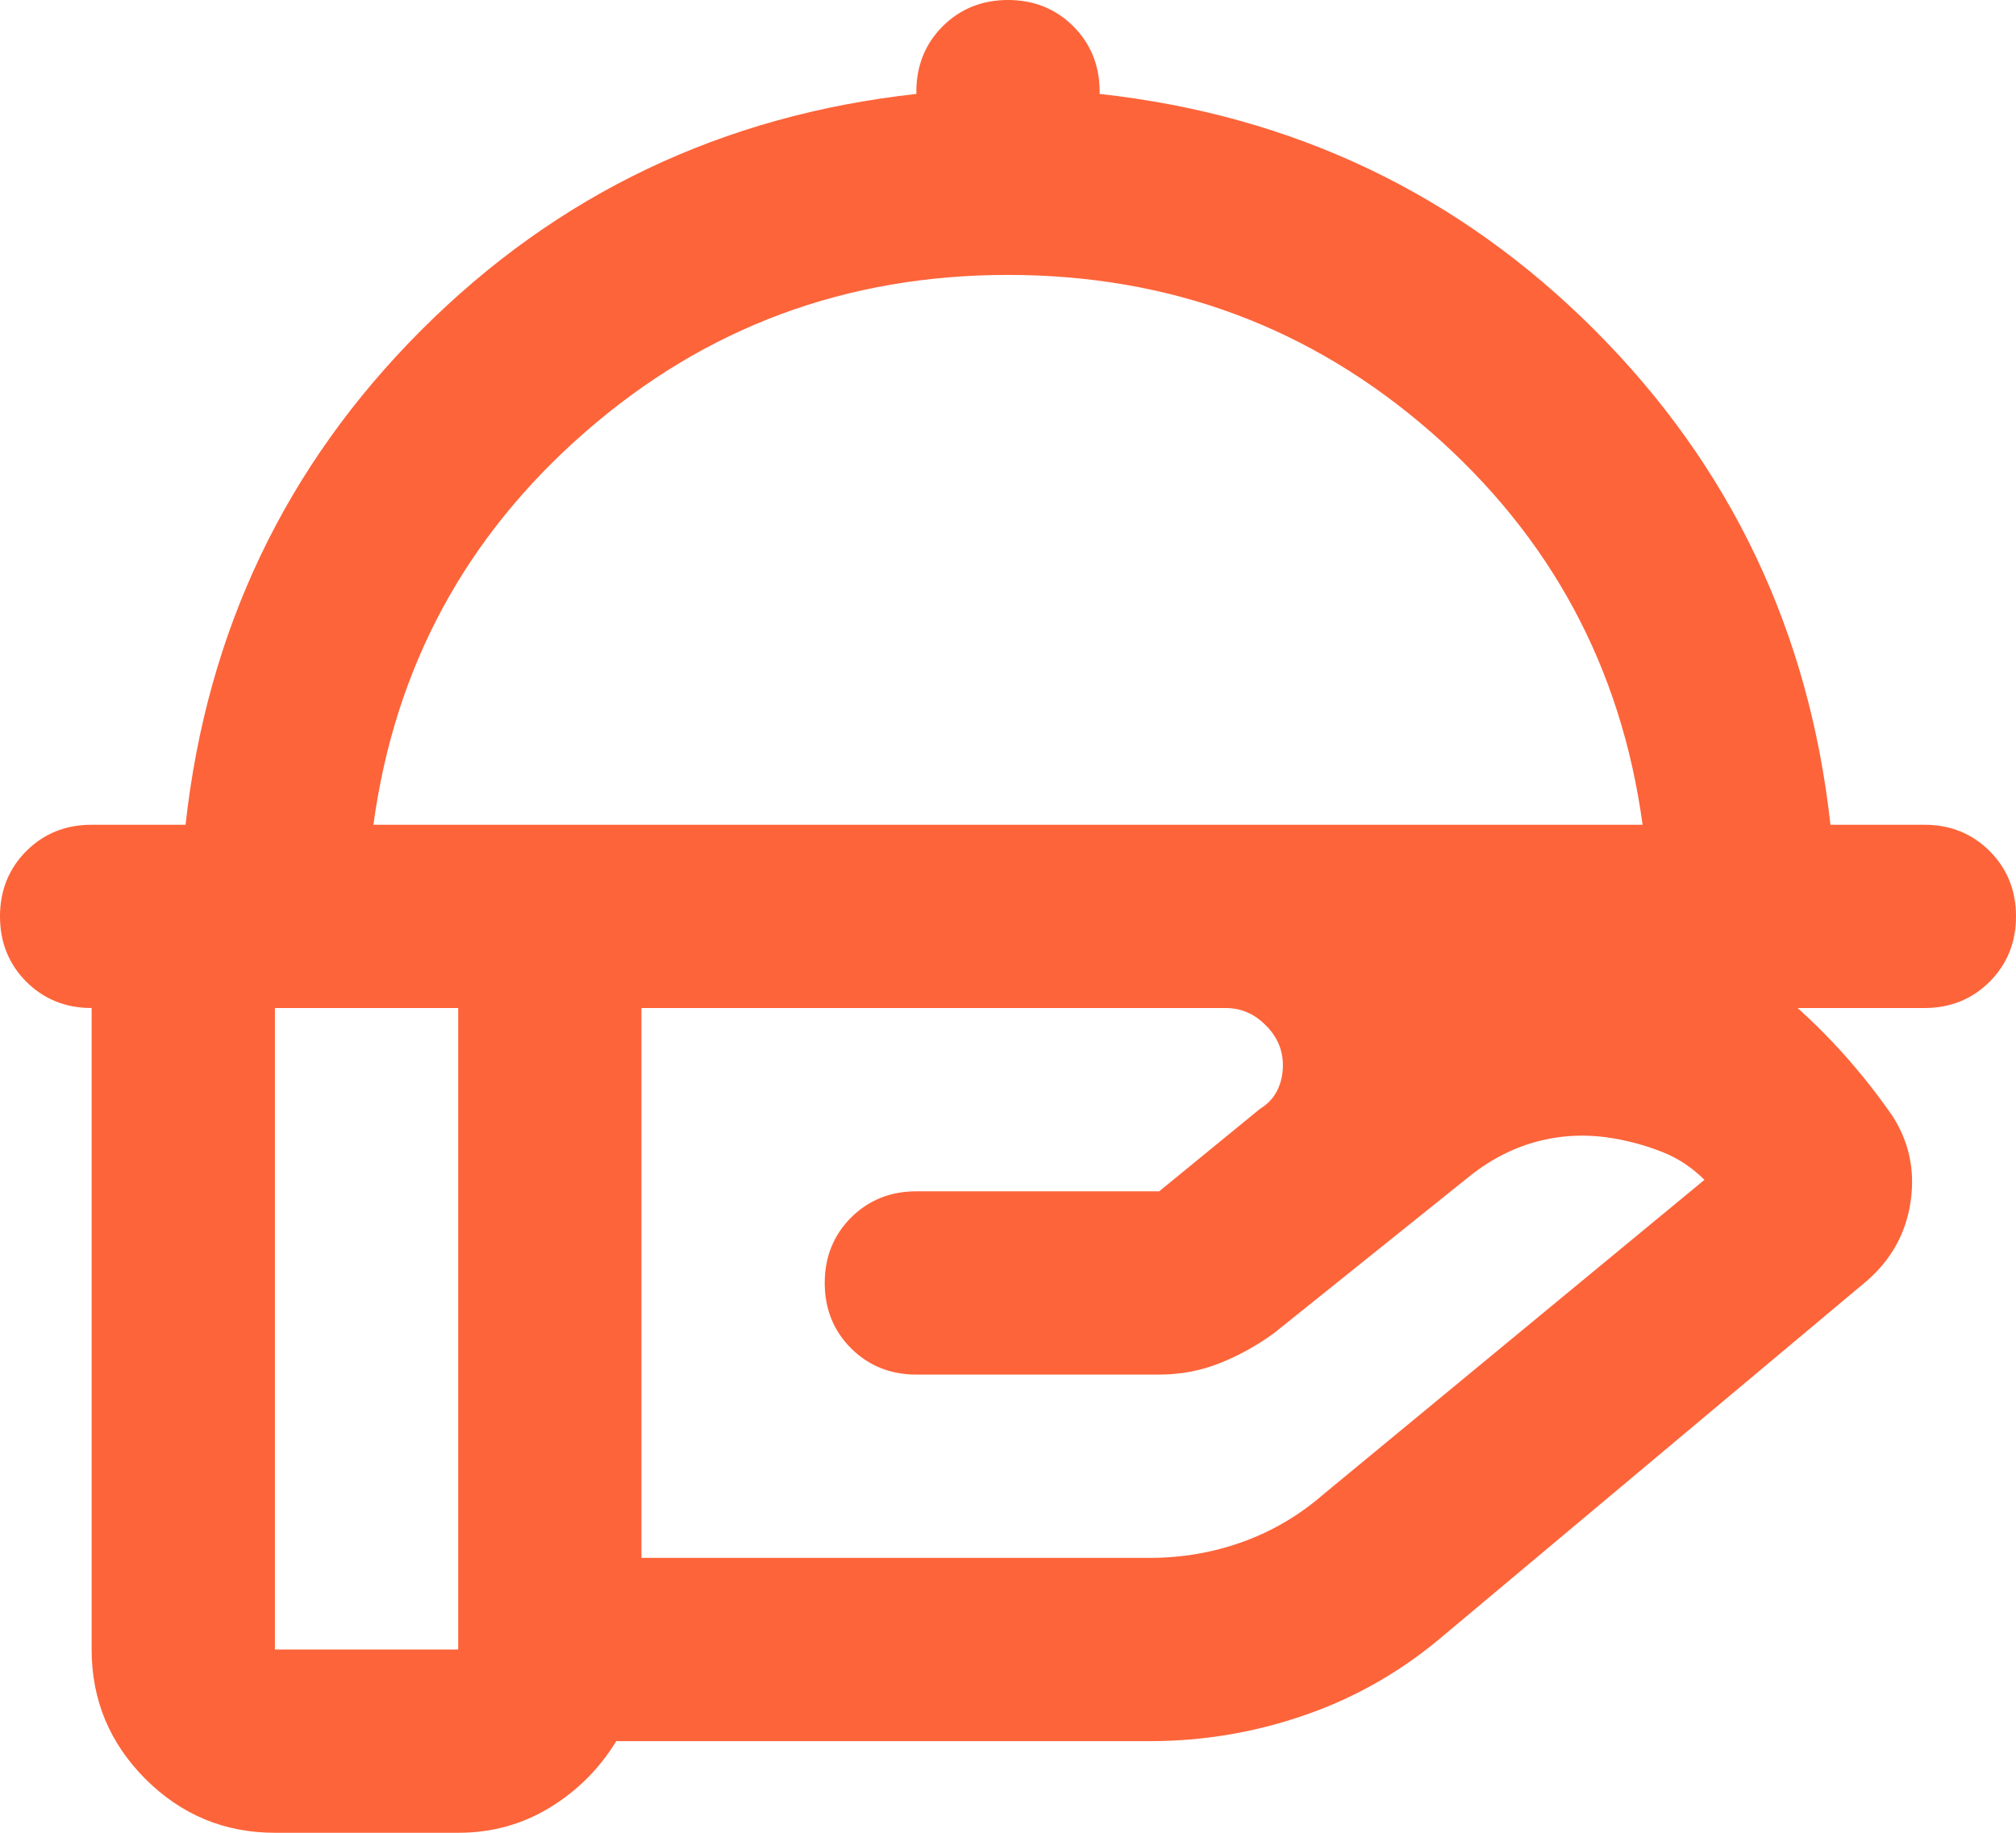 <svg width="22" height="20" viewBox="0 0 22 20" fill="none" xmlns="http://www.w3.org/2000/svg">
<path d="M2.025 9C2.258 6.883 3.117 5.083 4.6 3.6C6.083 2.117 7.883 1.258 10 1.025V1C10 0.717 10.096 0.479 10.287 0.287C10.479 0.096 10.717 0 11 0C11.283 0 11.521 0.096 11.713 0.287C11.904 0.479 12 0.717 12 1V1.025C14.117 1.258 15.917 2.117 17.4 3.6C18.883 5.083 19.742 6.883 19.975 9H21C21.283 9 21.521 9.096 21.712 9.287C21.904 9.479 22 9.717 22 10C22 10.283 21.904 10.521 21.712 10.713C21.521 10.904 21.283 11 21 11H1C0.717 11 0.479 10.904 0.287 10.713C0.096 10.521 0 10.283 0 10C0 9.717 0.096 9.479 0.287 9.287C0.479 9.096 0.717 9 1 9H2.025ZM4.075 9H17.925C17.692 7.283 16.921 5.854 15.613 4.713C14.304 3.571 12.767 3 11 3C9.233 3 7.696 3.571 6.388 4.713C5.079 5.854 4.308 7.283 4.075 9ZM13.375 11H7V17H12.55C12.9 17 13.238 16.942 13.562 16.825C13.887 16.708 14.183 16.533 14.45 16.3L18.6 12.875C18.467 12.742 18.317 12.642 18.15 12.575C17.983 12.508 17.808 12.458 17.625 12.425C17.342 12.375 17.067 12.383 16.8 12.45C16.533 12.517 16.283 12.642 16.05 12.825L13.9 14.55C13.717 14.683 13.521 14.792 13.312 14.875C13.104 14.958 12.883 15 12.65 15H10C9.717 15 9.479 14.904 9.287 14.713C9.096 14.521 9 14.283 9 14C9 13.717 9.096 13.479 9.287 13.287C9.479 13.096 9.717 13 10 13H12.65L13.75 12.1C13.833 12.05 13.896 11.983 13.938 11.9C13.979 11.817 14 11.725 14 11.625C14 11.458 13.938 11.312 13.812 11.188C13.688 11.062 13.542 11 13.375 11ZM5 11H3V18H5V11ZM5 20H3C2.45 20 1.979 19.804 1.587 19.413C1.196 19.021 1 18.55 1 18V11C1 10.45 1.196 9.979 1.587 9.588C1.979 9.196 2.45 9 3 9H13.375C14.792 9 16.158 9.242 17.475 9.725C18.792 10.208 19.85 11.025 20.65 12.175C20.833 12.458 20.9 12.771 20.85 13.113C20.8 13.454 20.642 13.742 20.375 13.975L15.75 17.85C15.3 18.233 14.8 18.521 14.25 18.712C13.7 18.904 13.133 19 12.55 19H6.725C6.542 19.3 6.3 19.542 6 19.725C5.7 19.908 5.367 20 5 20Z" fill="#FD643A"/>
</svg>
